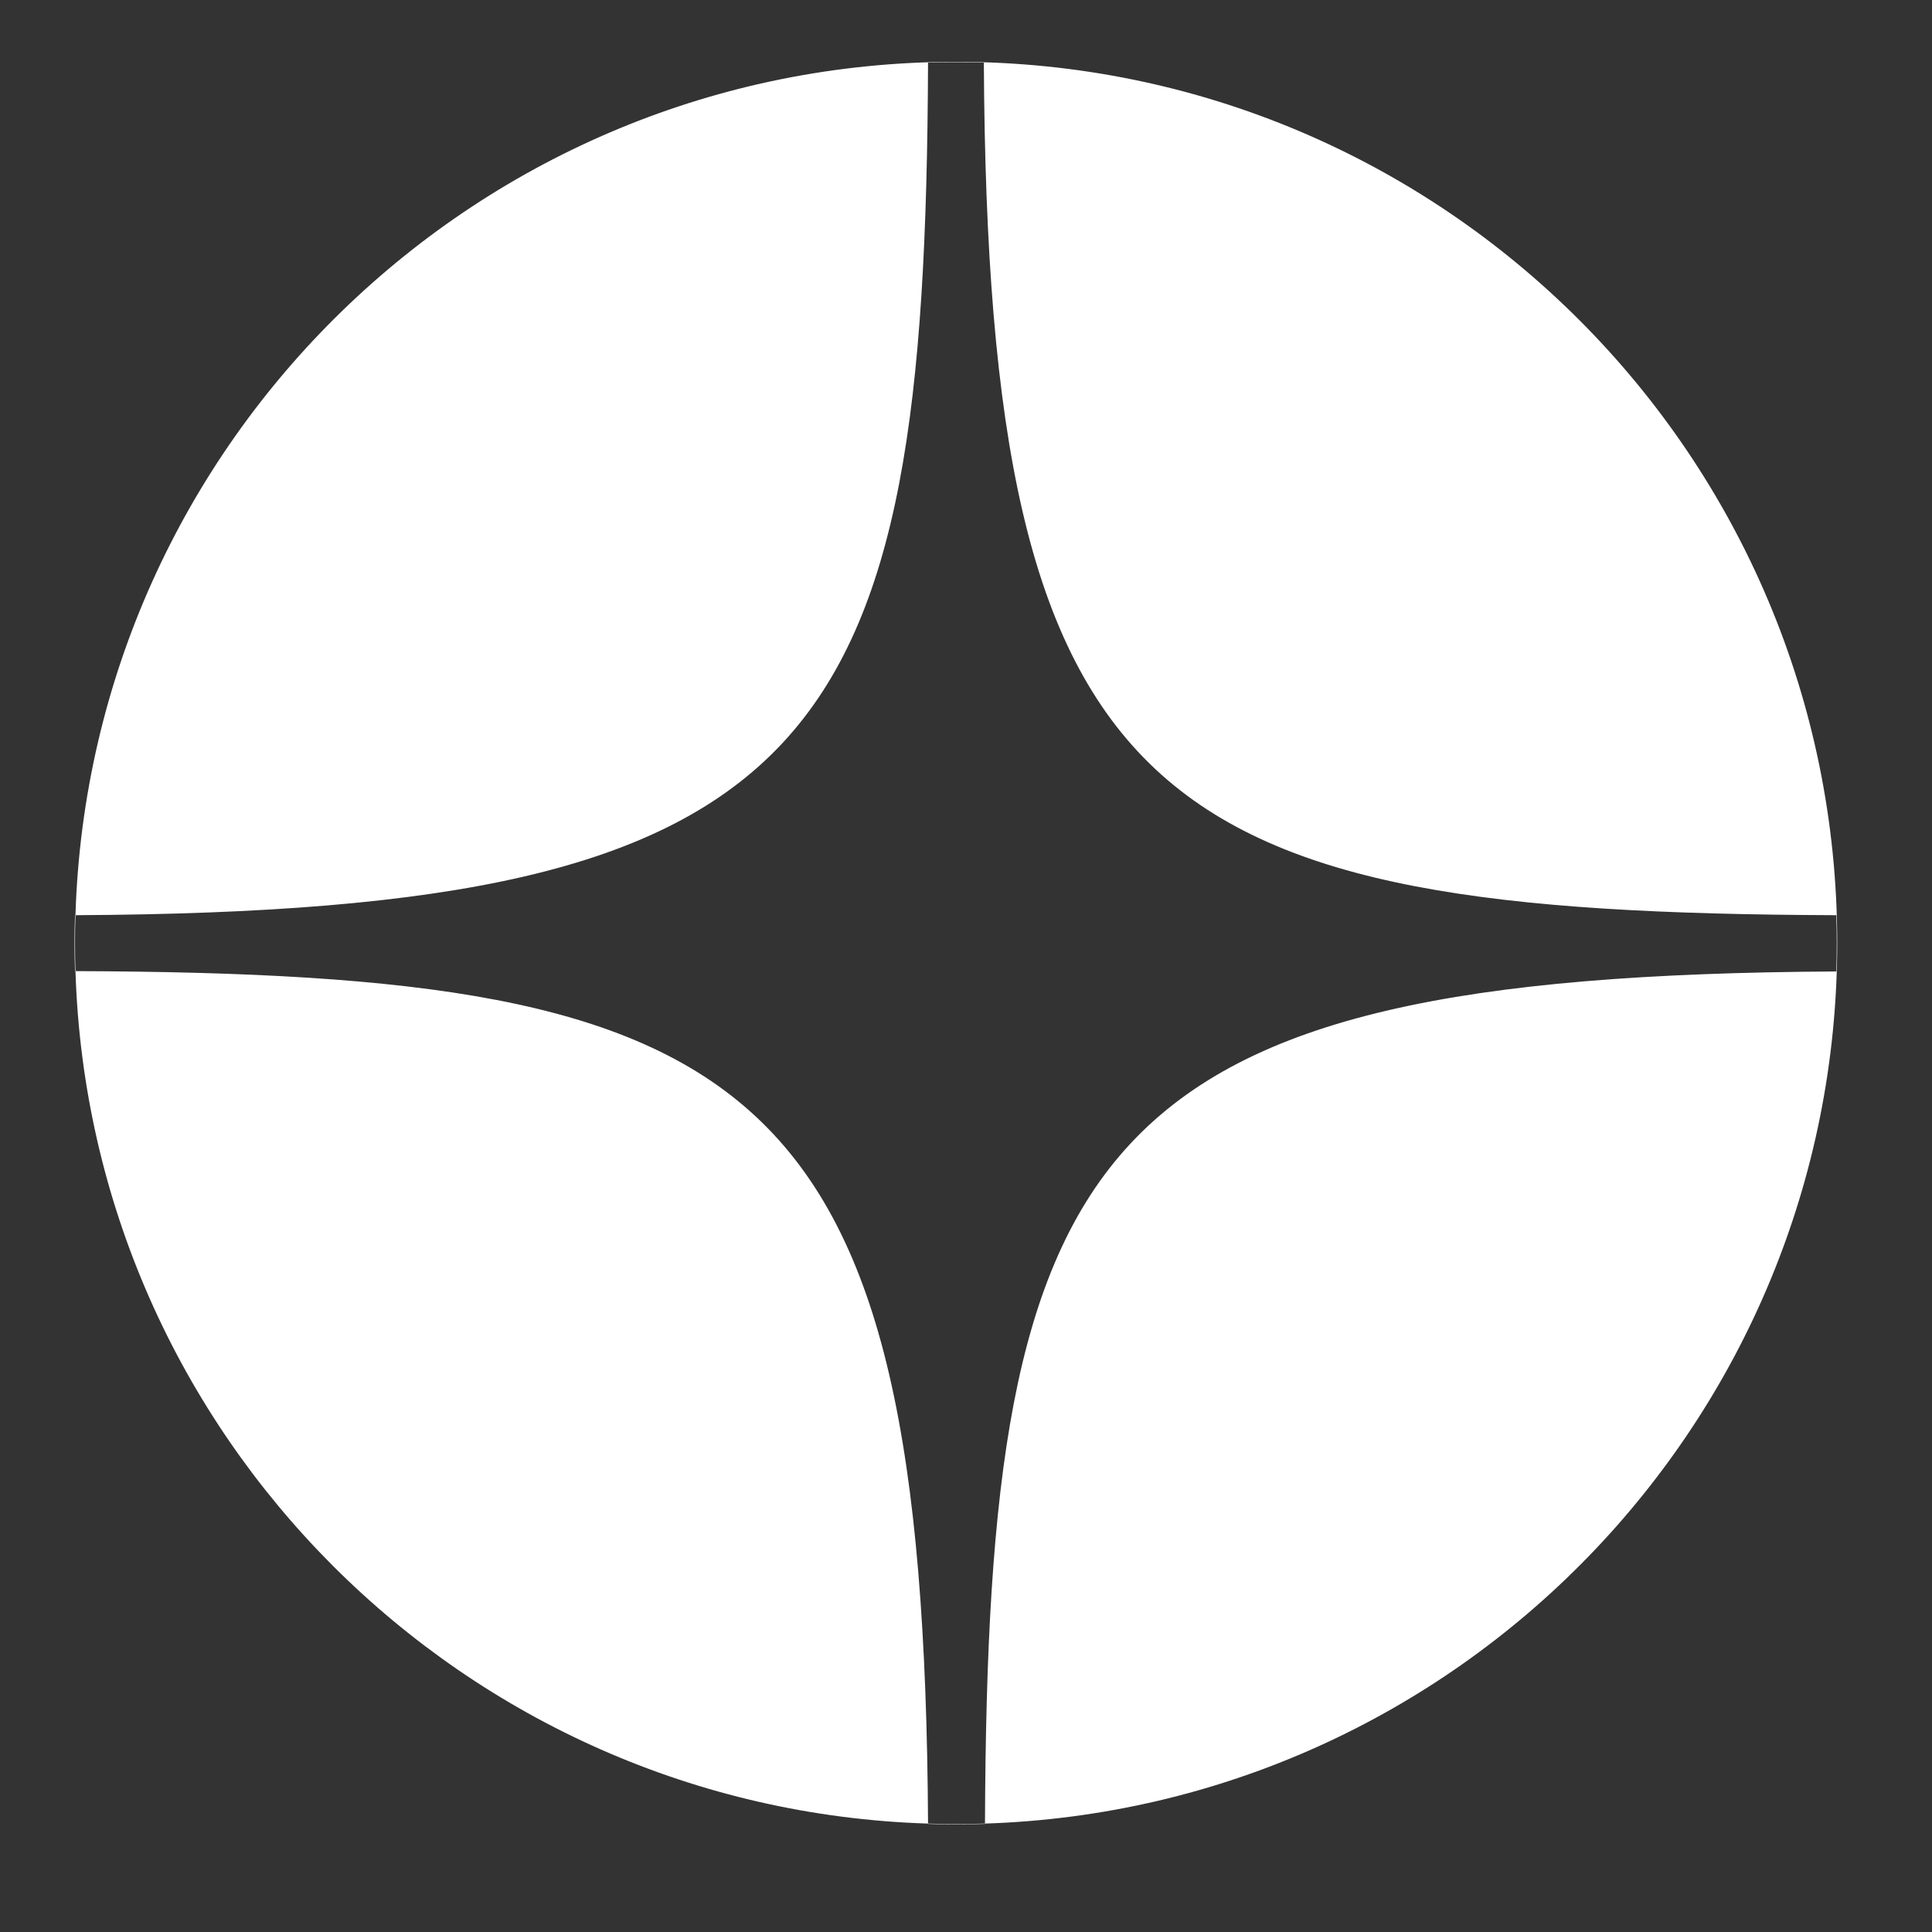 <?xml version="1.0" encoding="UTF-8"?> <svg xmlns="http://www.w3.org/2000/svg" width="17" height="17" viewBox="0 0 17 17" fill="none"><rect x="0" y="0" width="17" height="17" fill="#333333" stroke="none"/> <path fill-rule="evenodd" clip-rule="evenodd" d="M8.667 16.046C8.582 16.049 8.498 16.05 8.413 16.05C8.33 16.05 8.248 16.049 8.166 16.046C8.13 9.449 6.676 8.567 0.664 8.545C0.661 8.462 0.66 8.38 0.66 8.297C0.66 8.215 0.661 8.134 0.664 8.053C0.792 3.884 4.213 0.544 8.413 0.544C12.695 0.544 16.166 4.015 16.166 8.297C16.166 12.494 12.831 15.912 8.667 16.046ZM0.664 8.053C0.662 8.053 0.661 8.053 0.66 8.053C0.657 8.135 0.656 8.218 0.656 8.3C0.656 8.382 0.657 8.463 0.66 8.545C0.661 8.545 0.663 8.545 0.664 8.545C0.792 12.63 4.08 15.918 8.166 16.046C8.166 16.047 8.166 16.048 8.166 16.049C8.246 16.052 8.328 16.053 8.409 16.053C8.495 16.053 8.581 16.052 8.667 16.049C8.667 16.048 8.667 16.047 8.667 16.046C8.69 10.039 9.572 8.585 16.158 8.548C16.161 8.466 16.162 8.383 16.162 8.3C16.162 8.218 16.161 8.135 16.158 8.053C10.146 8.03 8.692 7.149 8.657 0.551C8.575 0.549 8.492 0.547 8.409 0.547C8.328 0.547 8.247 0.549 8.166 0.551C8.143 6.564 7.261 8.018 0.664 8.053Z" fill="white"></path> </svg> 